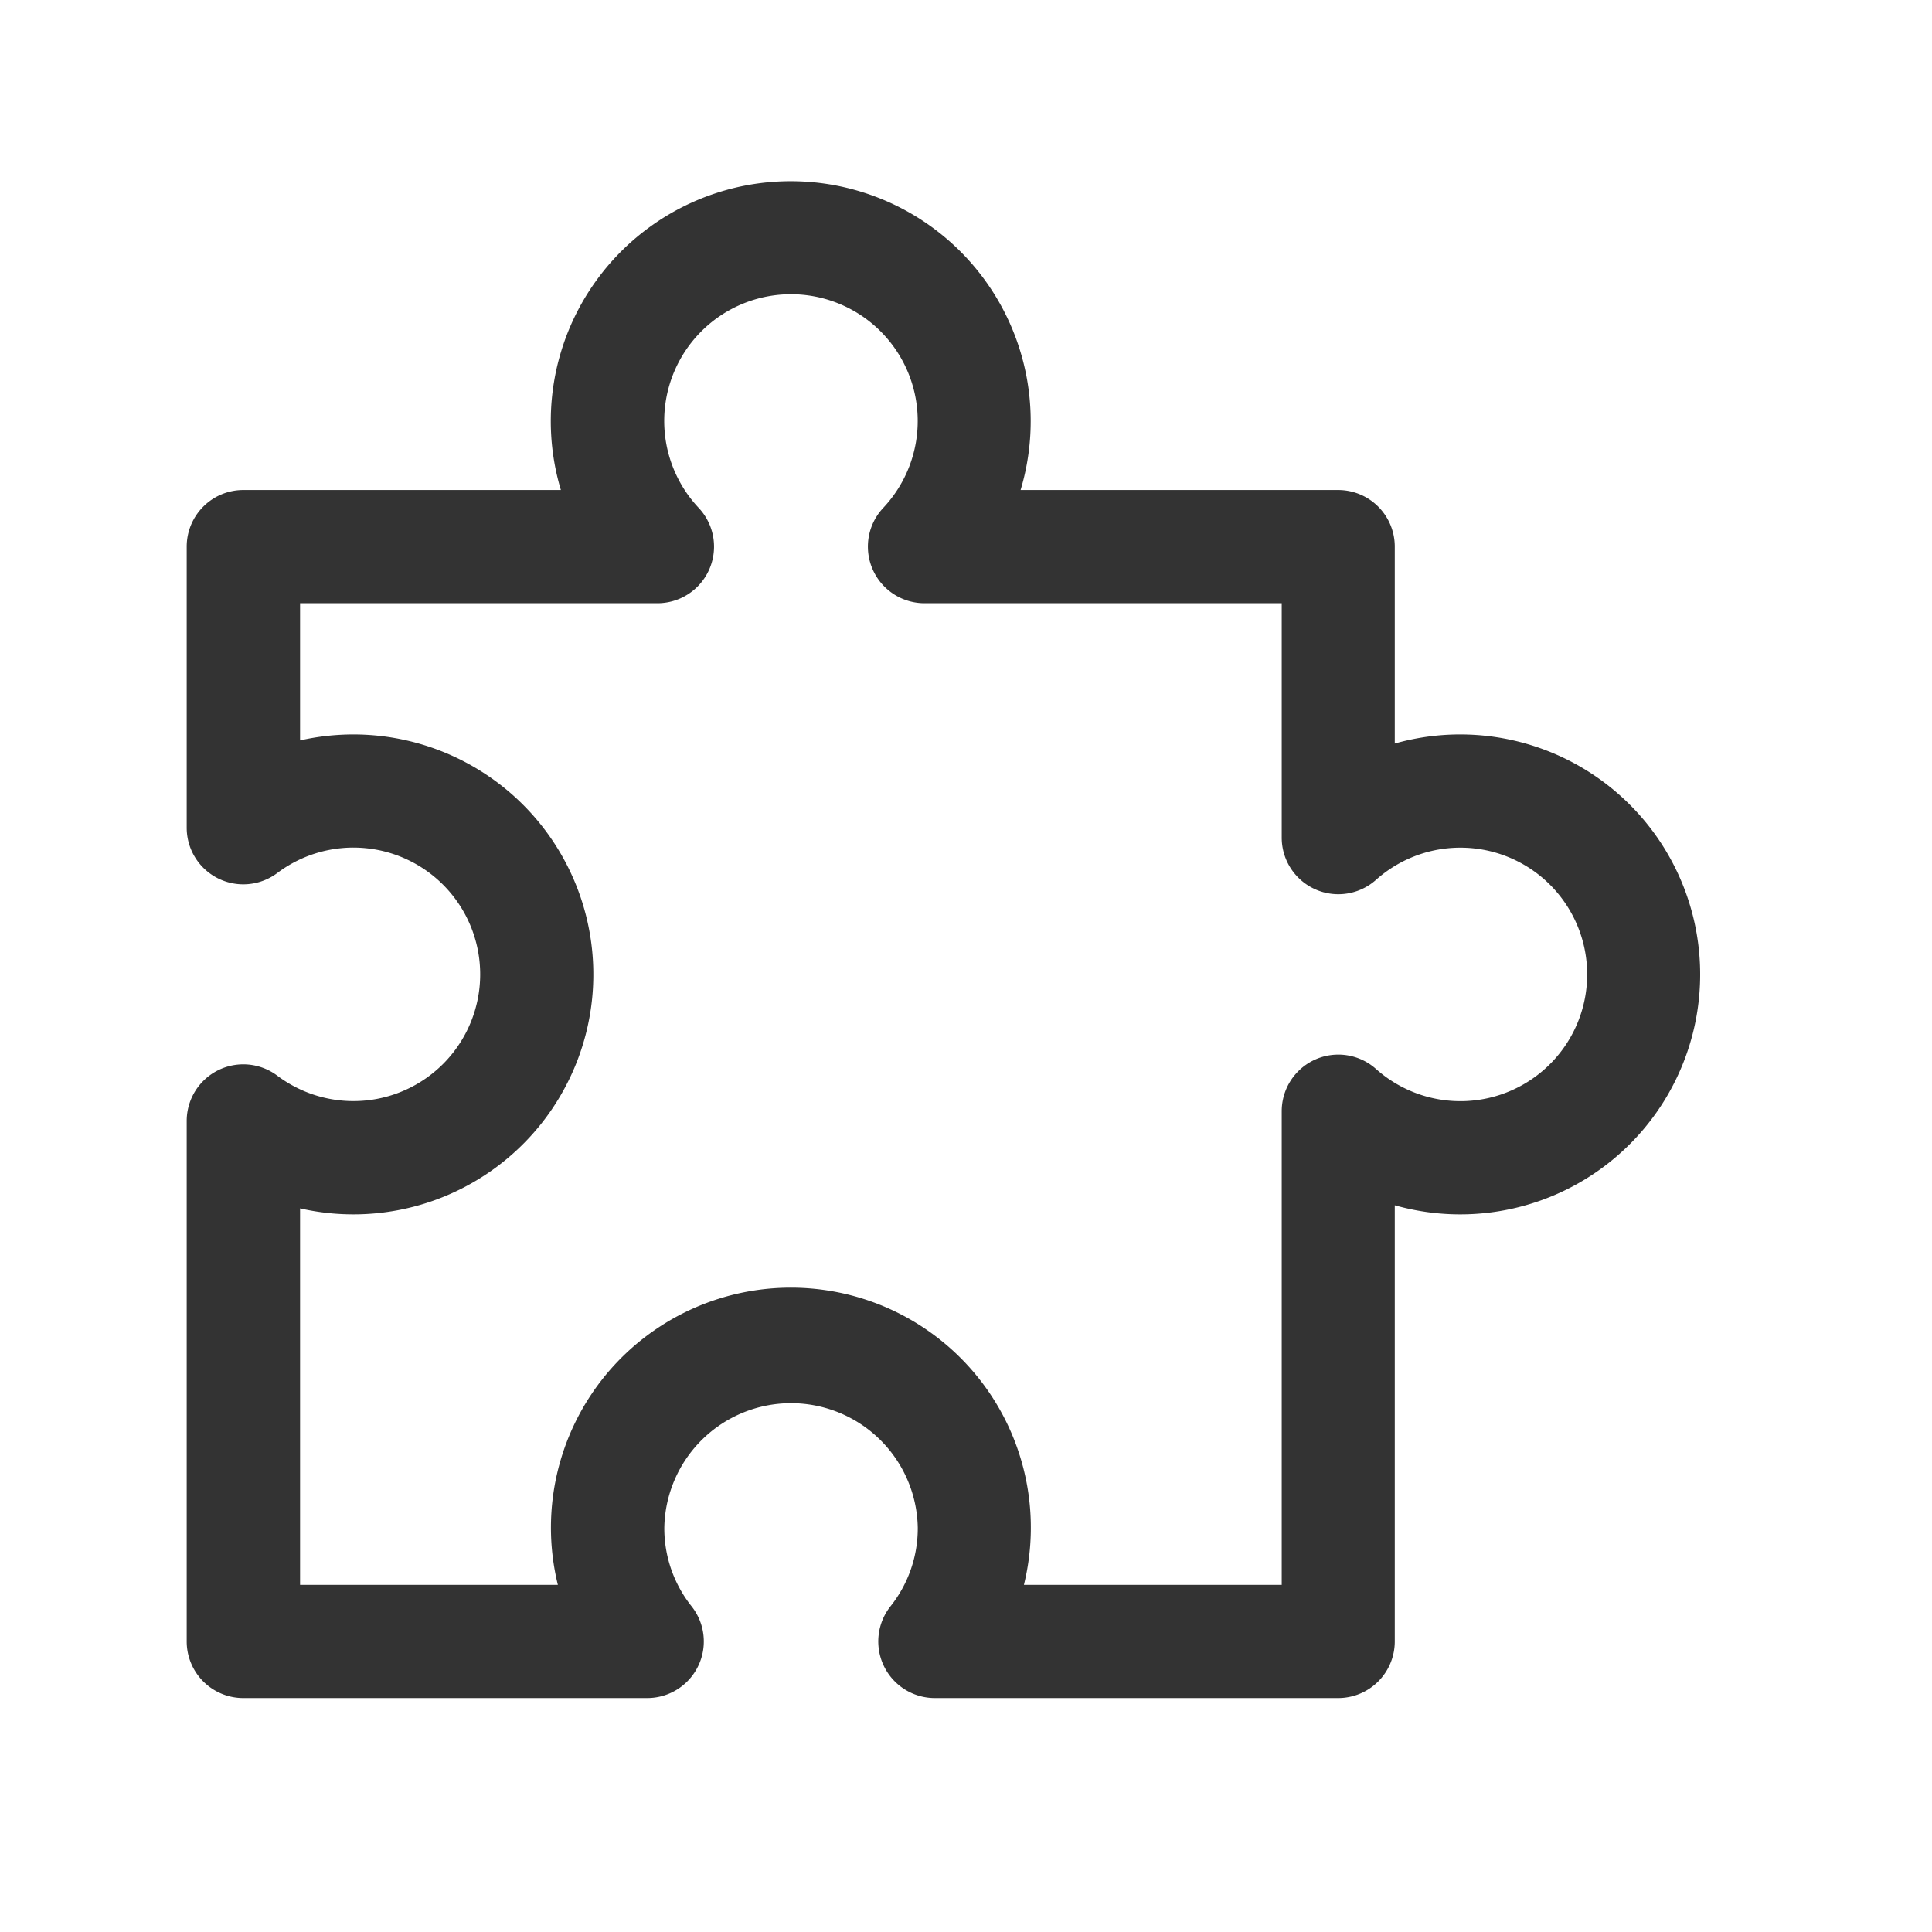<?xml version="1.0" ?><svg viewBox="0 0 512 512" fill="#333" xmlns="http://www.w3.org/2000/svg"><title/><g data-name="1" id="_1"><path d="M354.67,450h-107A15,15,0,0,1,236,425.68a33.18,33.18,0,0,0,7.22-20.81,33.59,33.59,0,0,0-67.17,0,33.18,33.18,0,0,0,7.22,20.81A15,15,0,0,1,171.48,450h-107a15,15,0,0,1-15-15V297.06a15,15,0,0,1,24-12,33.59,33.59,0,1,0,0-53.7,15,15,0,0,1-24-12V144.86a15,15,0,0,1,15-15h84.16a63.59,63.59,0,1,1,121.83,0h84.16a15,15,0,0,1,15,15v52.19a63.59,63.59,0,1,1,0,122.36V435A15,15,0,0,1,354.67,450Zm-83.32-30h68.32V294.48a15,15,0,0,1,25-11.18,33.59,33.59,0,1,0,0-50.14,15,15,0,0,1-25-11.18V159.86H245a15,15,0,0,1-10.93-25.27,33.59,33.59,0,1,0-48.91,0,15,15,0,0,1-10.93,25.27H79.52v36.36a64.45,64.45,0,0,1,14.2-1.58,63.59,63.59,0,1,1-14.2,125.59V420h68.32a63.59,63.59,0,1,1,123.51,0Z"/></g></svg>
